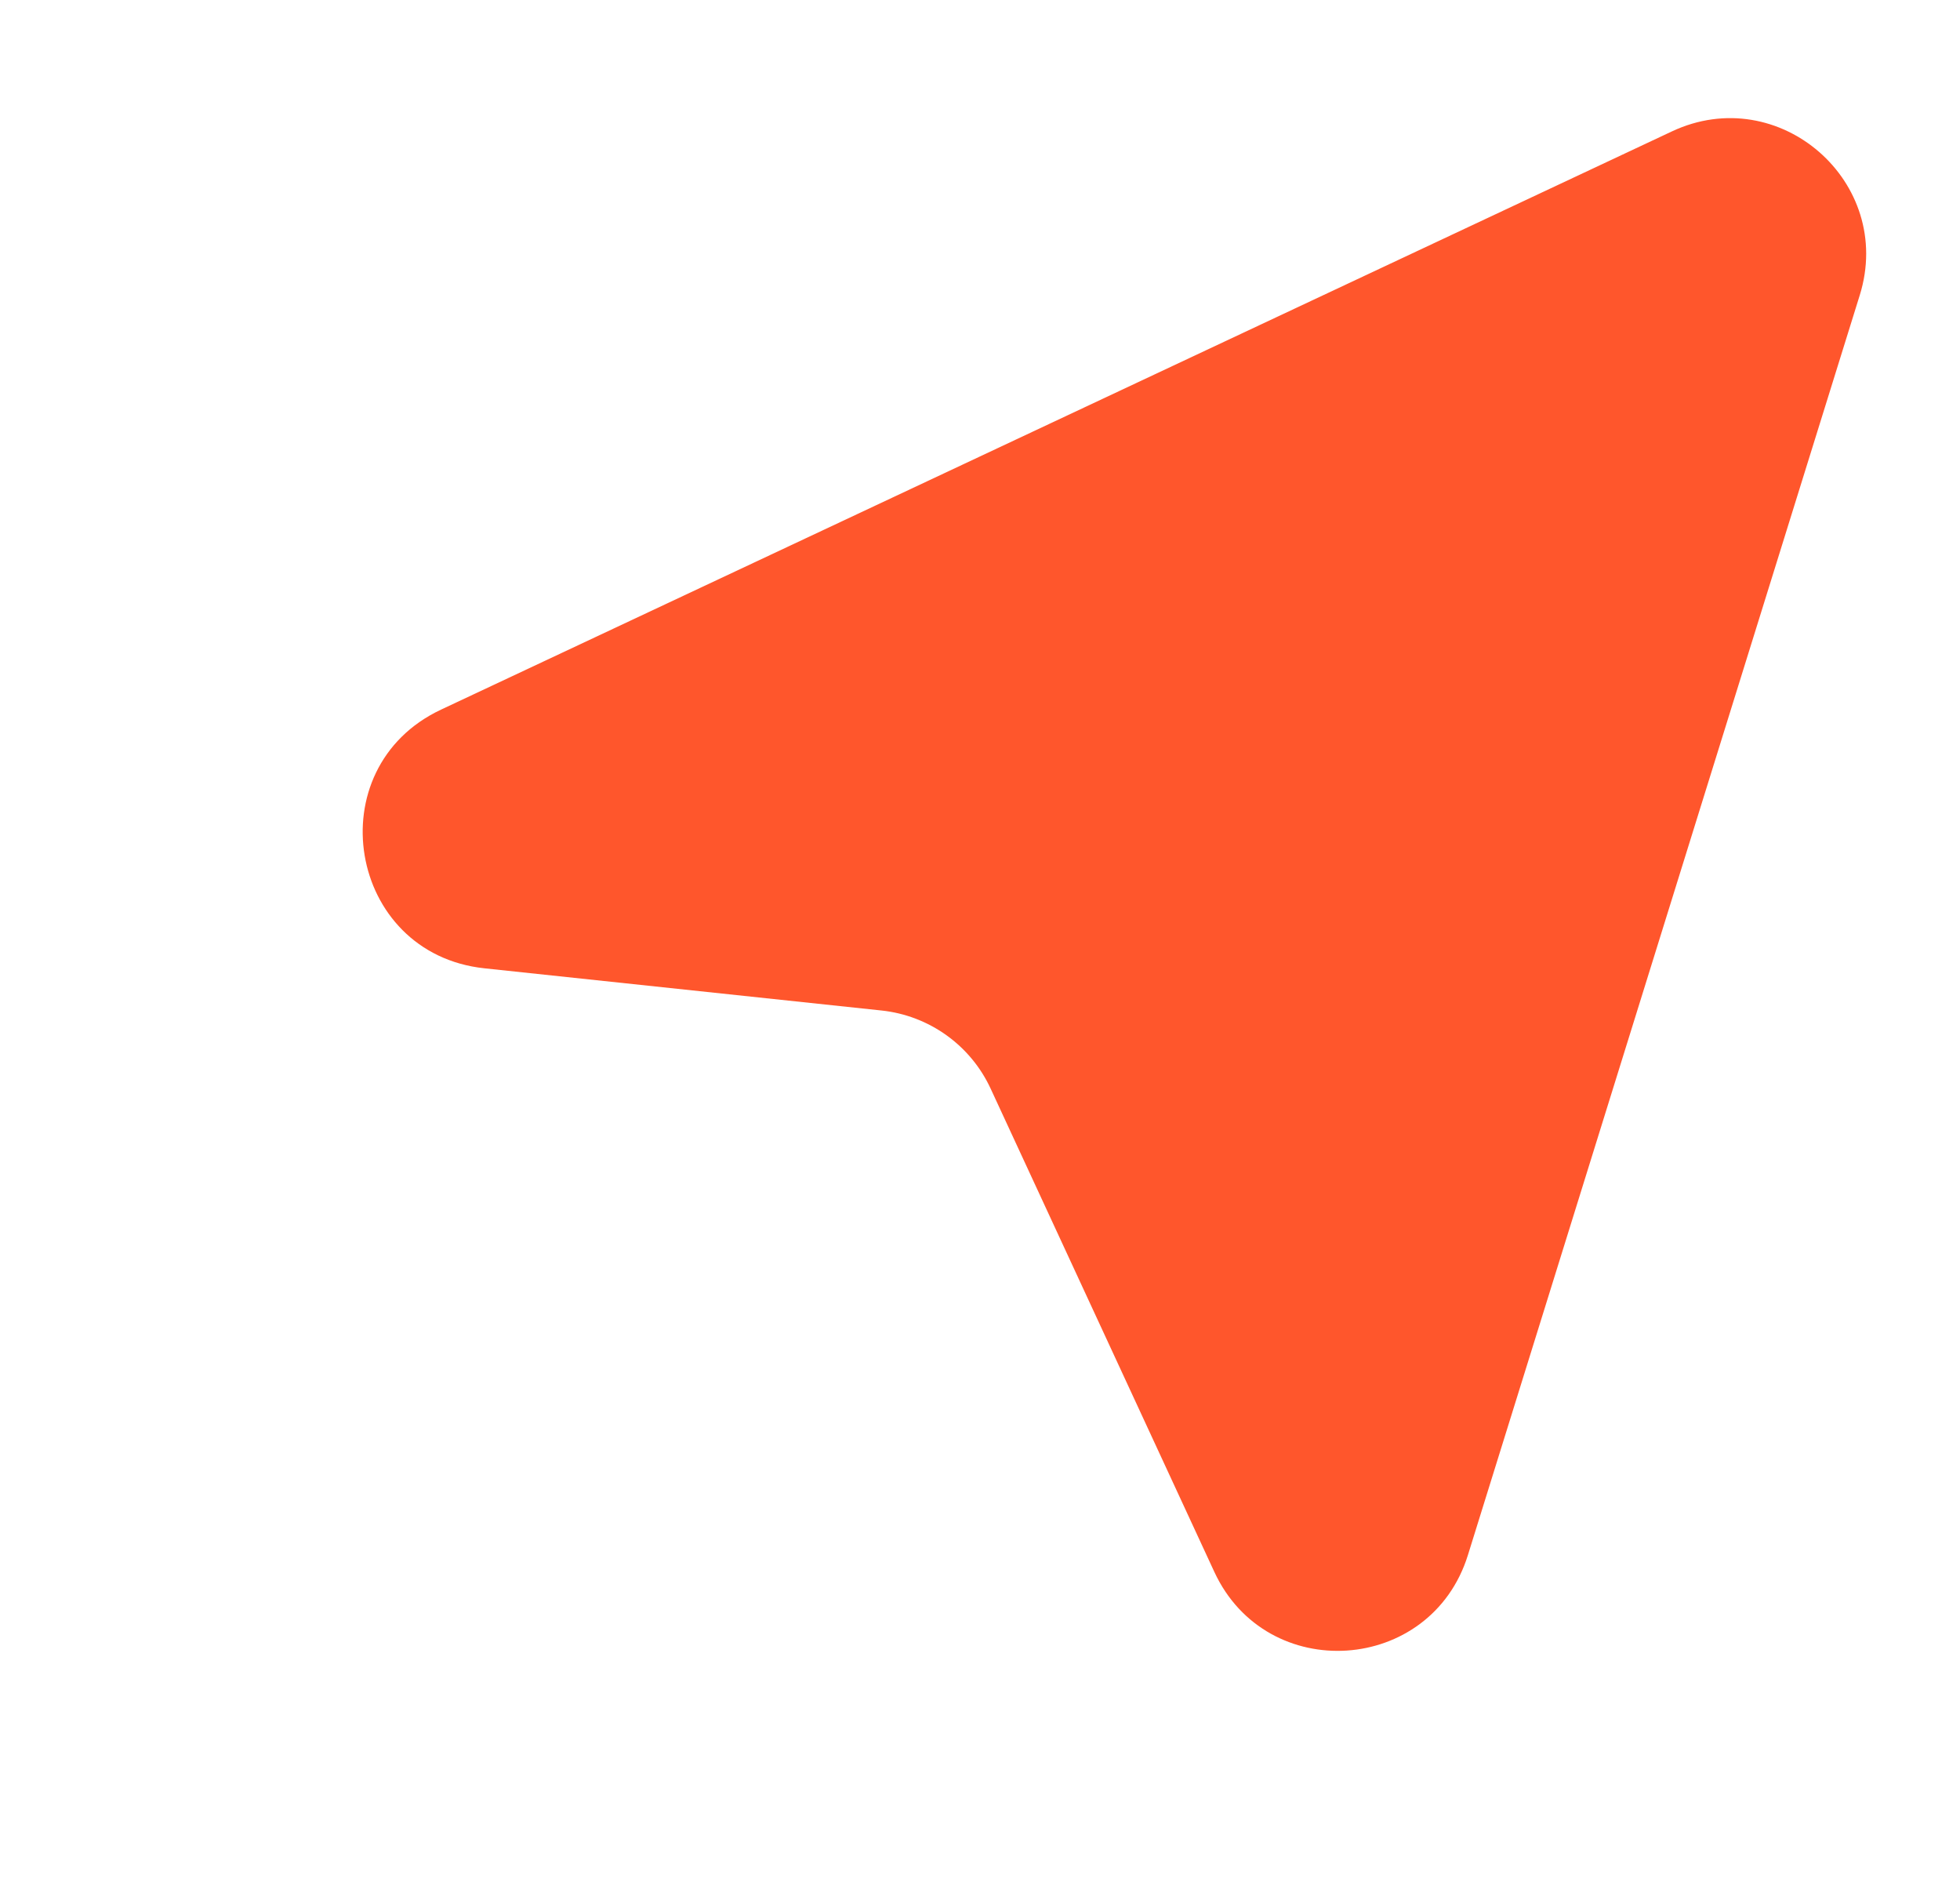 <svg width="29" height="28" viewBox="0 0 29 28" fill="none" xmlns="http://www.w3.org/2000/svg">
<path d="M27.517 4.366C28.037 2.693 26.322 1.199 24.737 1.944L6.526 10.497C4.681 11.364 5.142 14.109 7.169 14.324L13.043 14.948C13.747 15.023 14.361 15.462 14.658 16.105L17.967 23.252C18.742 24.926 21.171 24.765 21.719 23.004L27.517 4.366Z" fill="#FF562C"/>
</svg>
